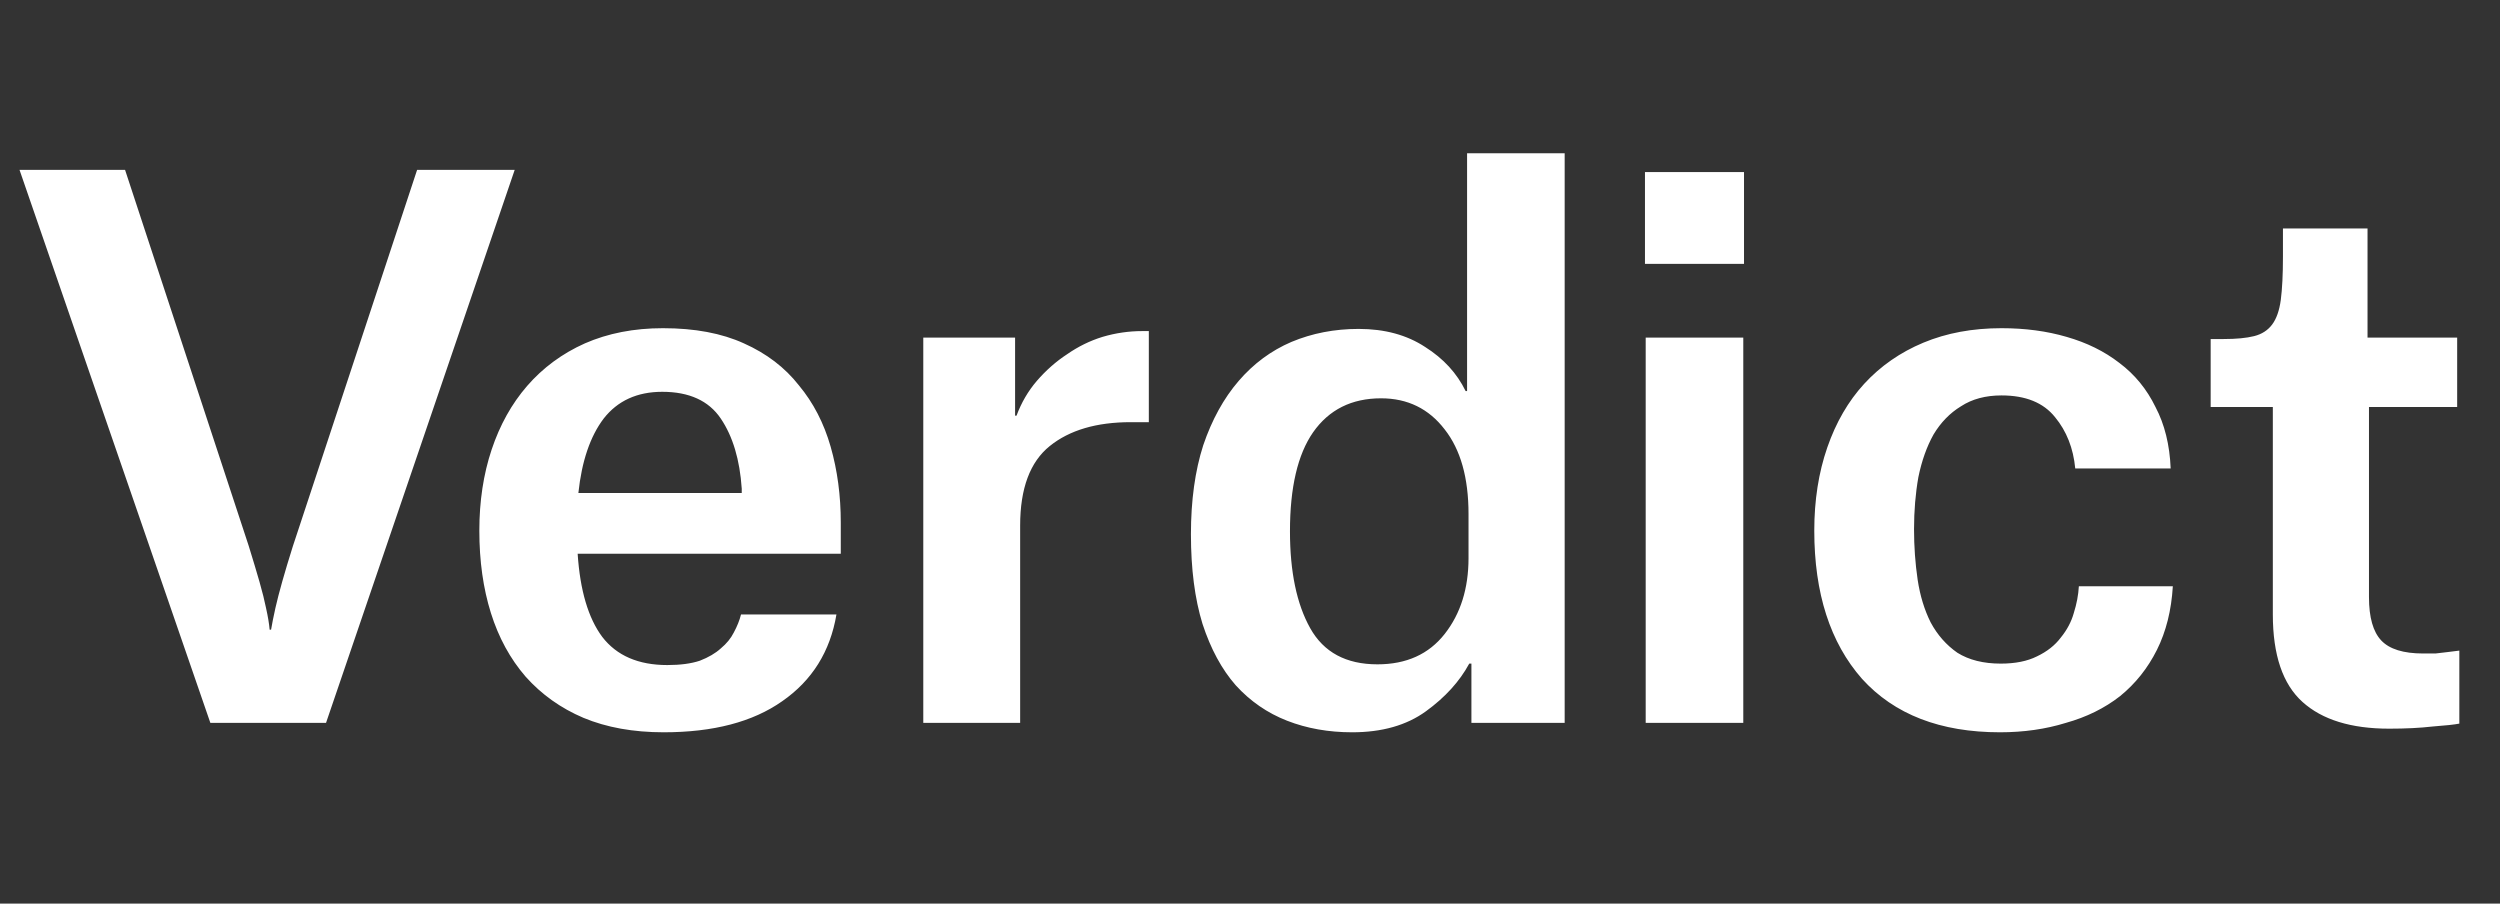<svg width="83" height="30" viewBox="0 0 83 30" fill="none" xmlns="http://www.w3.org/2000/svg">
<rect x="0" y="0" width="83" height="30" fill="#333333" stroke="none"/>
<path d="M0.648 5.64H4.152L8.256 18.12C8.4 18.584 8.52 18.984 8.616 19.32C8.712 19.656 8.784 19.944 8.832 20.184C8.896 20.472 8.936 20.712 8.952 20.904H9C9.032 20.712 9.08 20.472 9.144 20.184C9.256 19.688 9.448 19.008 9.72 18.144L13.848 5.64H17.088L10.824 24H6.984L0.648 5.64ZM24.626 16.224C24.562 15.264 24.33 14.488 23.93 13.896C23.53 13.304 22.882 13.008 21.986 13.008C21.154 13.008 20.506 13.304 20.042 13.896C19.594 14.488 19.314 15.312 19.202 16.368H24.626V16.224ZM27.77 20.4C27.562 21.632 26.962 22.592 25.97 23.28C24.994 23.968 23.682 24.312 22.034 24.312C21.026 24.312 20.138 24.152 19.37 23.832C18.618 23.512 17.978 23.056 17.45 22.464C16.938 21.872 16.554 21.168 16.298 20.352C16.042 19.536 15.914 18.624 15.914 17.616C15.914 16.64 16.05 15.744 16.322 14.928C16.594 14.112 16.986 13.408 17.498 12.816C18.026 12.208 18.666 11.736 19.418 11.4C20.186 11.064 21.05 10.896 22.01 10.896C23.066 10.896 23.962 11.064 24.698 11.4C25.45 11.736 26.058 12.2 26.522 12.792C27.002 13.368 27.354 14.048 27.578 14.832C27.802 15.616 27.914 16.456 27.914 17.352V18.384H19.178C19.258 19.6 19.53 20.52 19.994 21.144C20.474 21.768 21.194 22.08 22.154 22.08C22.586 22.08 22.946 22.032 23.234 21.936C23.522 21.824 23.754 21.688 23.93 21.528C24.122 21.368 24.266 21.192 24.362 21C24.474 20.792 24.554 20.592 24.602 20.4H27.77ZM30.653 11.208H33.701V13.8H33.749C33.909 13.368 34.133 12.984 34.421 12.648C34.725 12.296 35.061 12 35.429 11.76C35.797 11.504 36.189 11.312 36.605 11.184C37.037 11.056 37.477 10.992 37.925 10.992H38.141V14.016H37.541C36.405 14.016 35.509 14.28 34.853 14.808C34.197 15.336 33.869 16.216 33.869 17.448V24H30.653V11.208ZM48.755 17.064C48.755 15.864 48.491 14.928 47.963 14.256C47.435 13.568 46.731 13.224 45.851 13.224C44.875 13.224 44.123 13.6 43.595 14.352C43.083 15.088 42.827 16.184 42.827 17.64C42.827 18.984 43.051 20.056 43.499 20.856C43.947 21.656 44.691 22.056 45.731 22.056C46.691 22.056 47.435 21.72 47.963 21.048C48.491 20.376 48.755 19.536 48.755 18.528V17.064ZM51.947 24H48.851V22.032H48.779C48.459 22.624 47.979 23.152 47.339 23.616C46.699 24.08 45.883 24.312 44.891 24.312C44.107 24.312 43.387 24.184 42.731 23.928C42.075 23.672 41.507 23.28 41.027 22.752C40.563 22.224 40.195 21.544 39.923 20.712C39.667 19.88 39.539 18.888 39.539 17.736C39.539 16.616 39.675 15.632 39.947 14.784C40.235 13.936 40.627 13.224 41.123 12.648C41.619 12.072 42.203 11.64 42.875 11.352C43.563 11.064 44.307 10.92 45.107 10.92C45.971 10.92 46.707 11.12 47.315 11.52C47.923 11.904 48.371 12.392 48.659 12.984H48.707V5.088H51.947V24ZM54.613 5.712H57.901V8.76H54.613V5.712ZM54.637 11.208H57.877V24H54.637V11.208ZM68.898 15.552C68.834 14.88 68.61 14.312 68.226 13.848C67.842 13.368 67.25 13.128 66.45 13.128C65.922 13.128 65.474 13.248 65.106 13.488C64.738 13.712 64.434 14.024 64.194 14.424C63.97 14.824 63.802 15.296 63.69 15.84C63.594 16.384 63.546 16.96 63.546 17.568C63.546 18.144 63.586 18.704 63.666 19.248C63.746 19.776 63.89 20.248 64.098 20.664C64.322 21.08 64.618 21.416 64.986 21.672C65.37 21.912 65.85 22.032 66.426 22.032C66.906 22.032 67.306 21.952 67.626 21.792C67.962 21.632 68.226 21.424 68.418 21.168C68.626 20.912 68.77 20.64 68.85 20.352C68.946 20.048 69.002 19.752 69.018 19.464H72.138C72.09 20.264 71.914 20.968 71.61 21.576C71.306 22.184 70.898 22.696 70.386 23.112C69.874 23.512 69.274 23.808 68.586 24C67.914 24.208 67.186 24.312 66.402 24.312C64.418 24.312 62.89 23.72 61.818 22.536C60.762 21.336 60.234 19.696 60.234 17.616C60.234 16.608 60.378 15.688 60.666 14.856C60.954 14.024 61.362 13.32 61.89 12.744C62.434 12.152 63.09 11.696 63.858 11.376C64.626 11.056 65.49 10.896 66.45 10.896C67.234 10.896 67.954 10.992 68.61 11.184C69.282 11.376 69.866 11.664 70.362 12.048C70.874 12.432 71.274 12.92 71.562 13.512C71.866 14.088 72.034 14.768 72.066 15.552H68.898ZM78.602 7.584V11.208H81.578V13.512H78.65V19.824C78.65 20.496 78.786 20.976 79.058 21.264C79.33 21.552 79.794 21.696 80.45 21.696C80.578 21.696 80.714 21.696 80.858 21.696C81.002 21.68 81.138 21.664 81.266 21.648C81.41 21.632 81.538 21.616 81.65 21.6V24.024C81.49 24.056 81.194 24.088 80.762 24.12C80.346 24.168 79.866 24.192 79.322 24.192C78.058 24.192 77.098 23.896 76.442 23.304C75.786 22.712 75.458 21.744 75.458 20.4V13.512H73.394V11.256H73.826C74.242 11.256 74.578 11.224 74.834 11.16C75.09 11.096 75.29 10.968 75.434 10.776C75.578 10.584 75.674 10.312 75.722 9.96C75.77 9.592 75.794 9.112 75.794 8.52V7.584H78.602Z" fill="white"/>
</svg>
